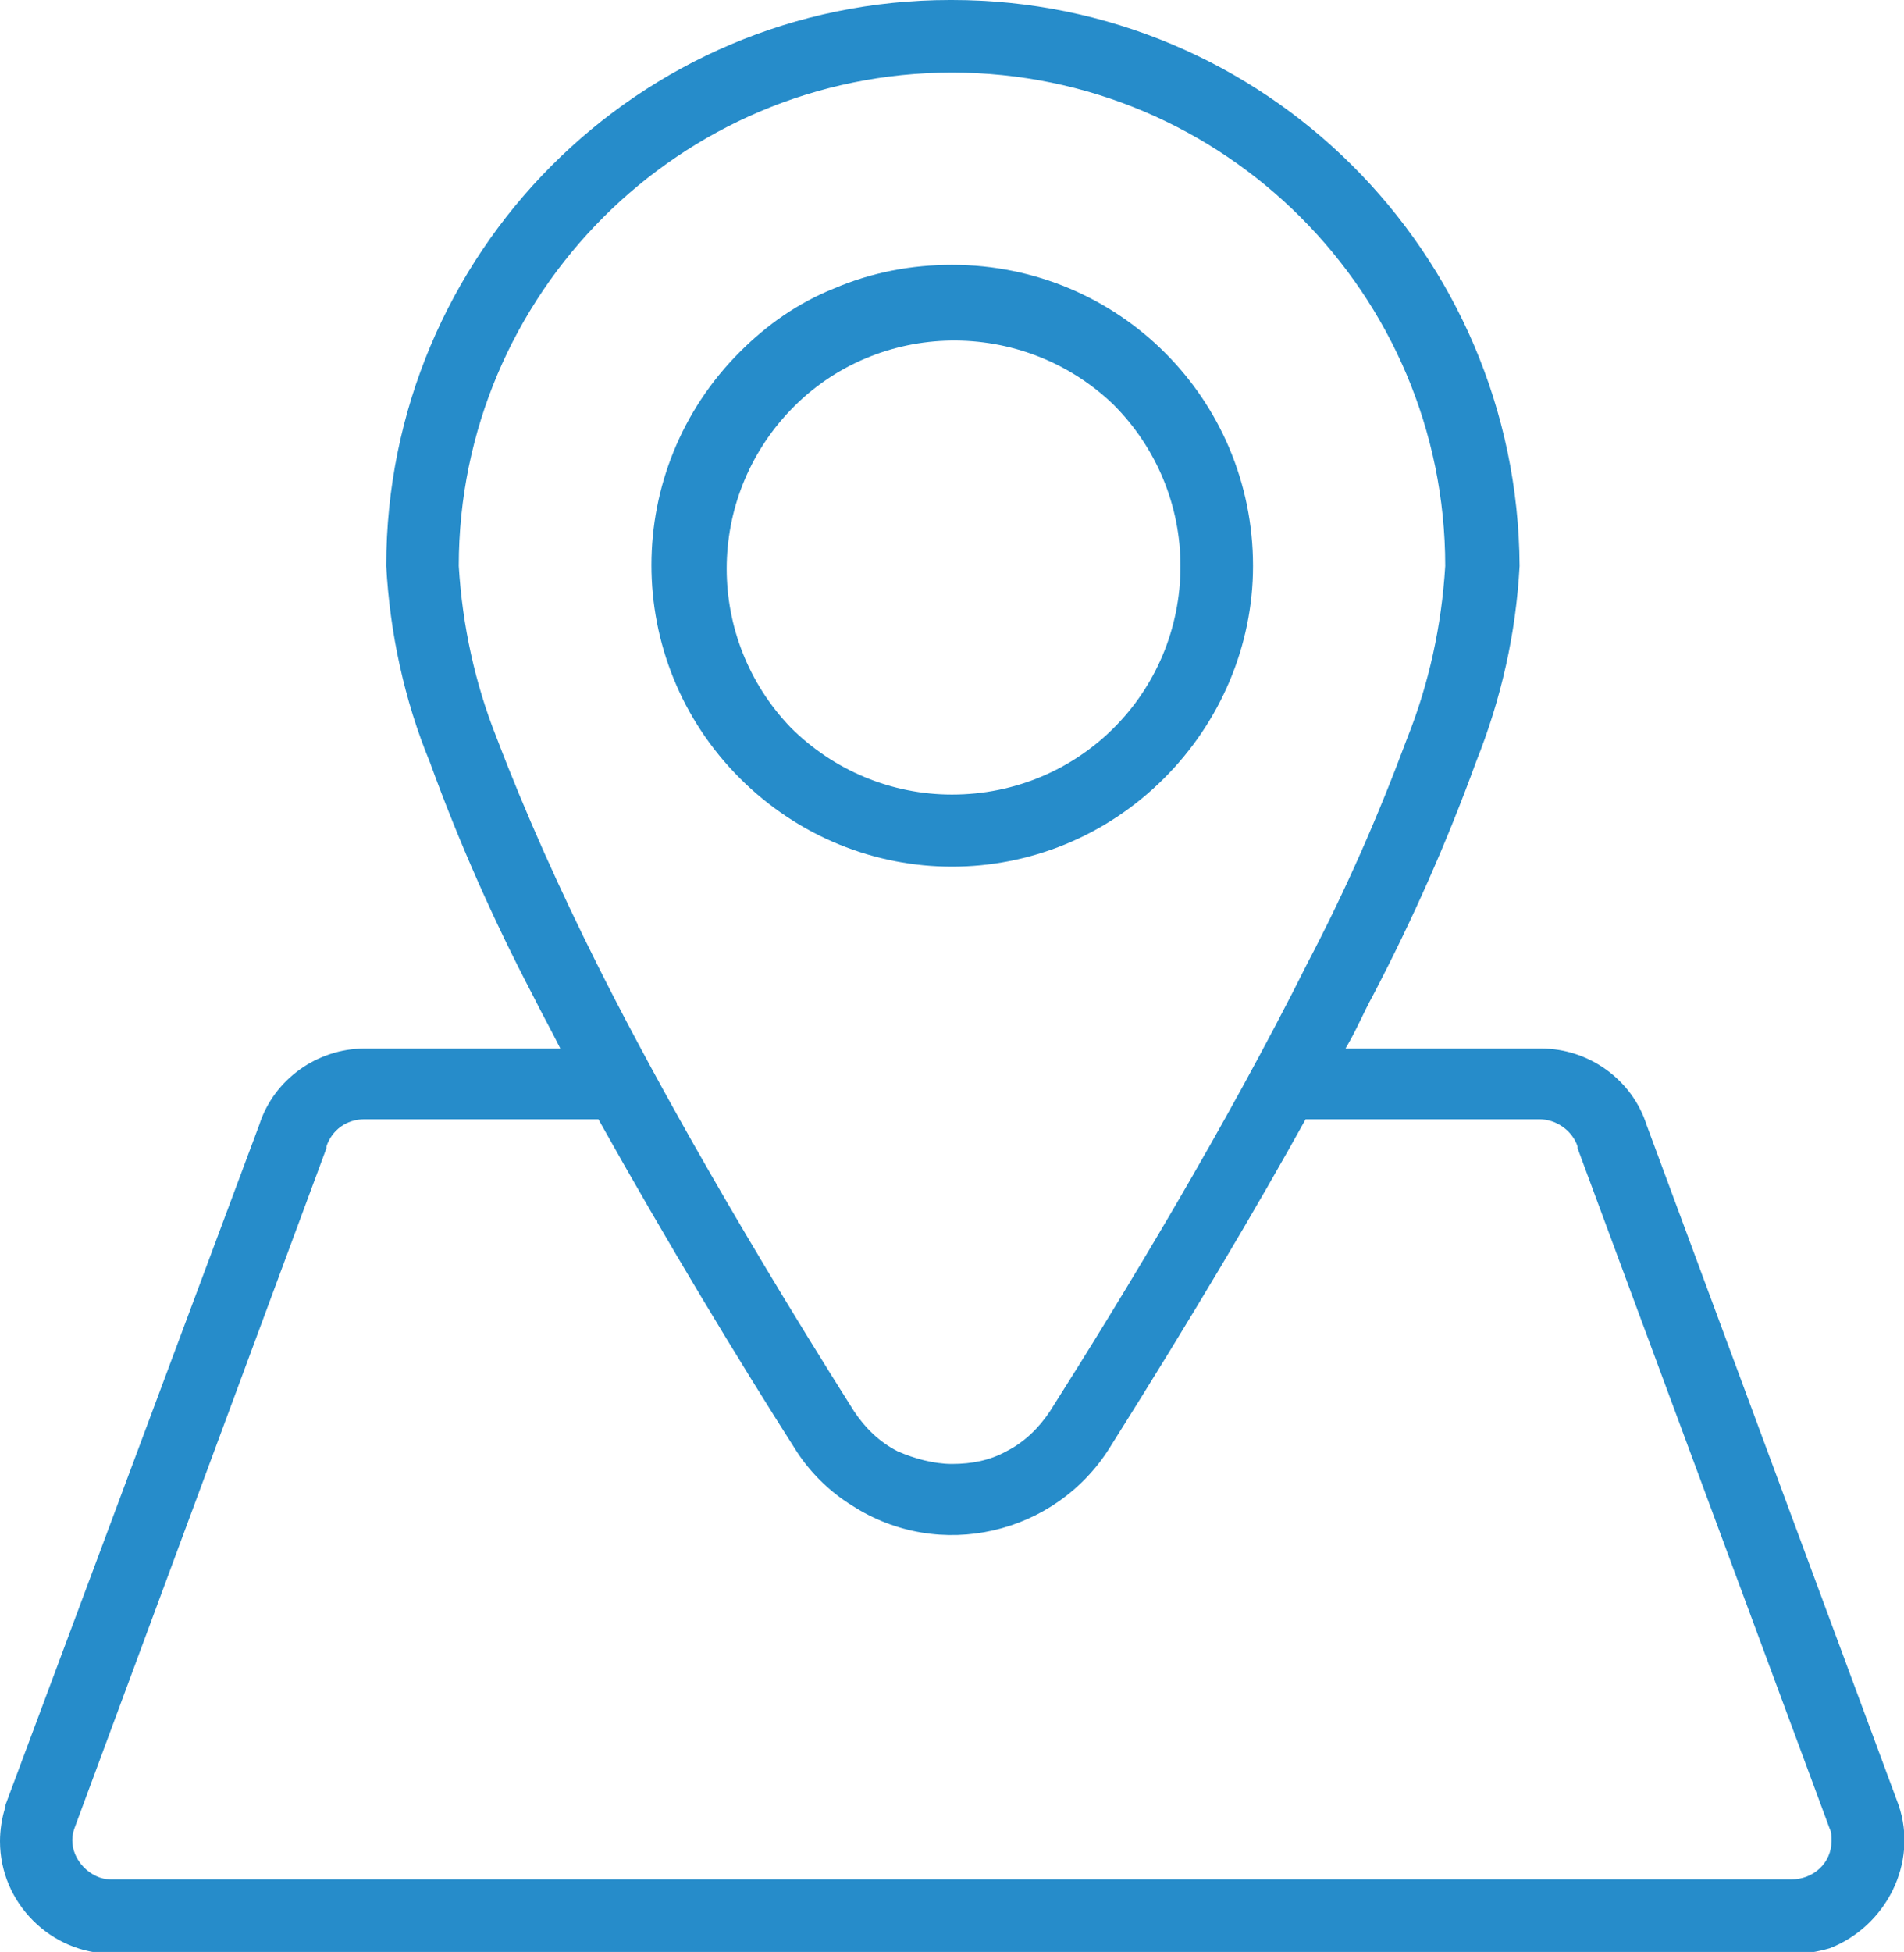 <?xml version="1.0" encoding="UTF-8"?> <svg xmlns="http://www.w3.org/2000/svg" xmlns:xlink="http://www.w3.org/1999/xlink" version="1.1" id="Groupe_547" x="0px" y="0px" viewBox="0 0 105 107.6" style="enable-background:new 0 0 105 107.6;" xml:space="preserve"> <style type="text/css"> .st0{fill:#268CCA;} </style> <g> <path class="st0" d="M104.7,99.5C104.7,99.5,104.7,99.5,104.7,99.5L90.8,62c-0.8-2.5-3.2-4.2-5.8-4.2H74.2c0.6-1,1-2,1.5-2.9 c2.2-4.2,4.1-8.5,5.7-12.9c1.4-3.5,2.2-7.1,2.4-10.8c0,0,0,0,0,0C83.7,13.9,69.7,0,52.5,0c0,0,0,0-0.1,0C35.2,0,21.3,14,21.3,31.2 c0.2,3.7,1,7.4,2.4,10.8c1.6,4.4,3.5,8.7,5.7,12.9c0.5,1,1,1.9,1.5,2.9H20.1c-2.6,0-5,1.7-5.8,4.2L0.3,99.5c0,0,0,0,0,0.1 c-0.2,0.6-0.3,1.3-0.3,1.9c0,3.4,2.8,6.2,6.2,6.2h92.7c0.7,0,1.3-0.1,2-0.3C104,106.2,105.8,102.7,104.7,99.5z M27.4,40.7 c-1.2-3-1.9-6.2-2.1-9.5C25.3,16.2,37.5,4,52.5,4s27.2,12.2,27.2,27.2c-0.2,3.3-0.9,6.5-2.1,9.5c-1.6,4.3-3.4,8.4-5.5,12.4 c-4.5,9-10.2,18.4-14.2,24.7c-0.6,0.9-1.4,1.7-2.4,2.2c-0.9,0.5-1.9,0.7-3,0.7h0c-1,0-2.1-0.3-3-0.7c-1-0.5-1.8-1.3-2.4-2.2 c-7.2-11.4-11.7-19.7-14.2-24.7C30.9,49.1,29,44.9,27.4,40.7z M98.8,103.6H6.2c-0.2,0-0.4,0-0.7-0.1c-1.1-0.4-1.8-1.6-1.4-2.7 L18,63.3c0,0,0,0,0-0.1c0.3-0.9,1.1-1.5,2.1-1.5H33c3.8,6.8,7.8,13.4,10.8,18.1c0.8,1.3,1.9,2.4,3.2,3.2c4.8,3.1,11.2,1.6,14.2-3.2 c4.6-7.3,8.2-13.4,10.8-18.1h12.9c0.9,0,1.8,0.6,2.1,1.5c0,0,0,0,0,0.1l13.9,37.5c0.1,0.2,0.1,0.4,0.1,0.7 C101,102.7,100,103.6,98.8,103.6z"></path> <path class="st0" d="M64.2,42.9c3.1-3.1,4.9-7.3,4.9-11.7c0-9.2-7.4-16.6-16.6-16.6c-2.2,0-4.4,0.4-6.5,1.3c-2,0.8-3.7,2-5.2,3.5 c-6.5,6.5-6.5,17,0,23.5S57.7,49.4,64.2,42.9z M43.6,22.6c4.8-5,12.8-5.1,17.8-0.3c2.4,2.4,3.7,5.6,3.7,8.9c0,7-5.6,12.6-12.6,12.6 c-3.3,0-6.5-1.3-8.9-3.7C38.9,35.2,38.9,27.5,43.6,22.6z"></path> </g> </svg> 